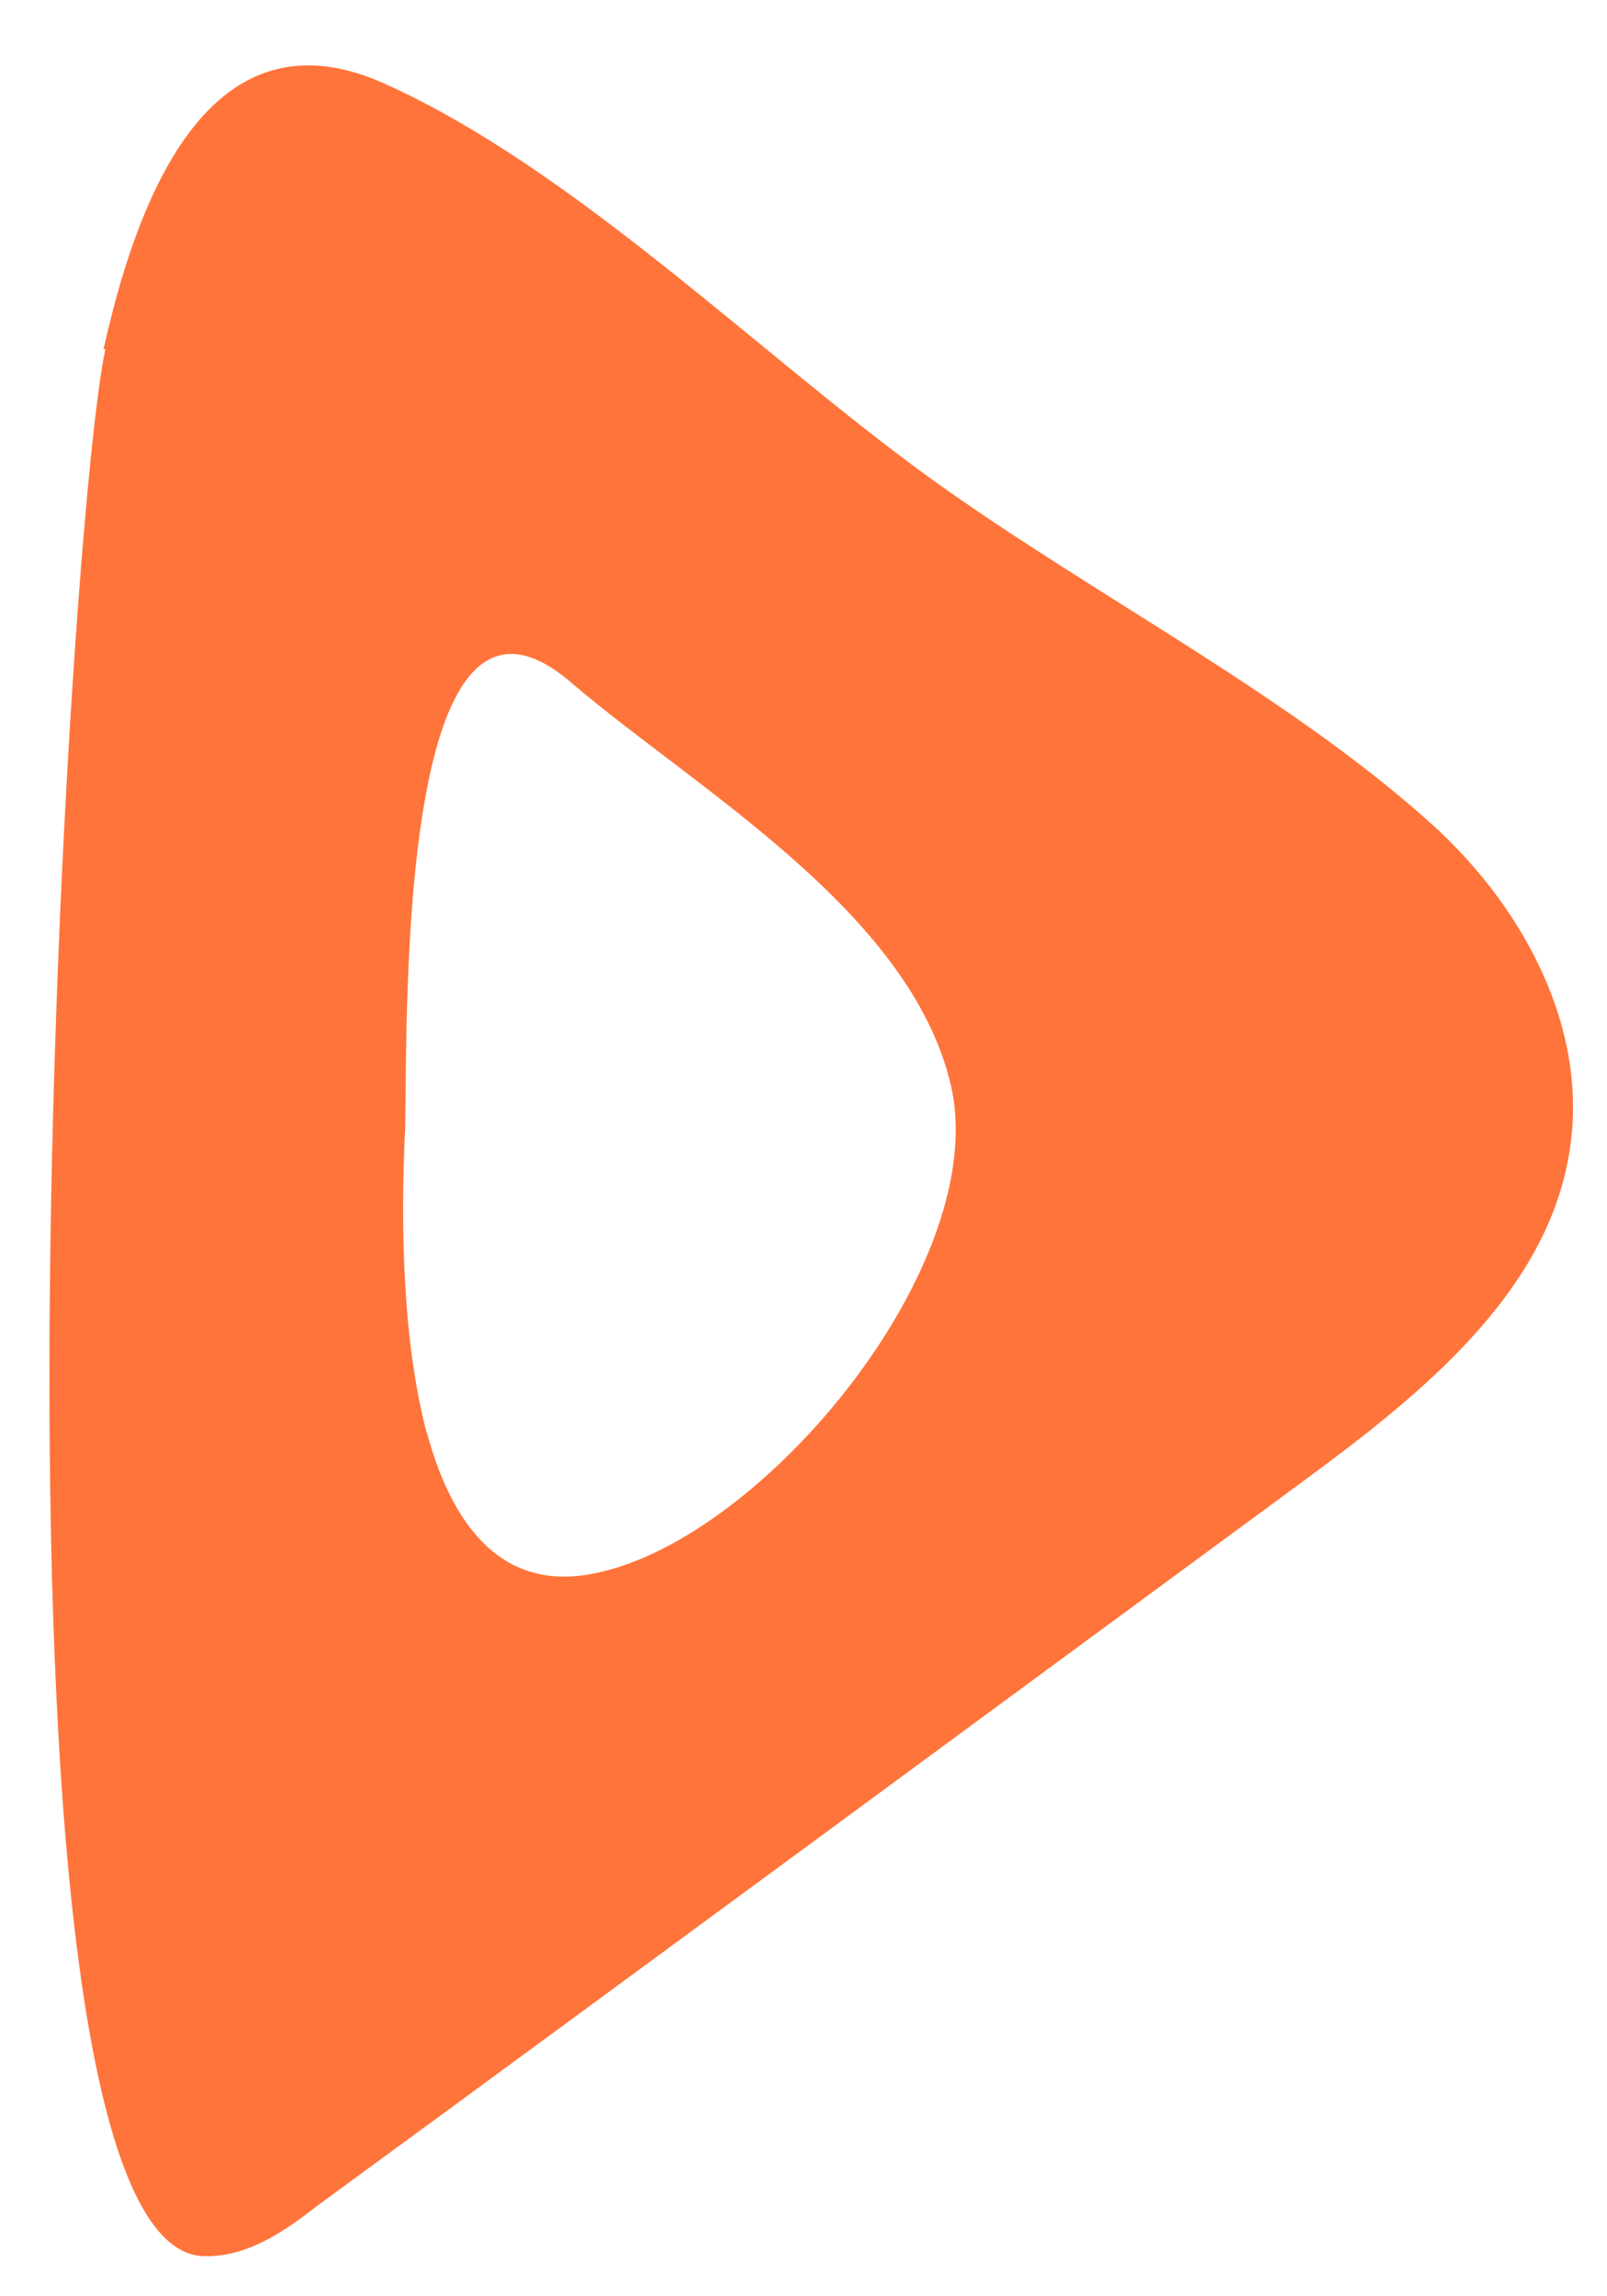 <svg xmlns="http://www.w3.org/2000/svg" width="21" height="30" viewBox="0 0 21 30" fill="none"><path d="M1.377 4.56C0.853 6.994 -0.467 29.256 2.636 29.475C3.201 29.502 3.696 29.171 4.14 28.822C8.454 25.666 12.765 22.486 17.055 19.333C18.574 18.214 20.237 16.881 20.514 15.015C20.756 13.447 19.925 11.891 18.765 10.817C16.861 9.079 14.228 7.751 12.106 6.211C9.902 4.609 7.473 2.181 4.99 1.077C3.079 0.244 1.96 1.826 1.353 4.563L1.377 4.56ZM5.578 18.728C5.208 17.334 5.254 15.571 5.295 14.736C5.324 13.218 5.194 6.96 7.467 8.92C9.082 10.303 11.895 11.902 12.426 14.179C12.96 16.48 10.02 20.073 7.809 20.547C6.551 20.828 5.898 19.909 5.575 18.704L5.578 18.728Z" fill="#FF743A"></path></svg>